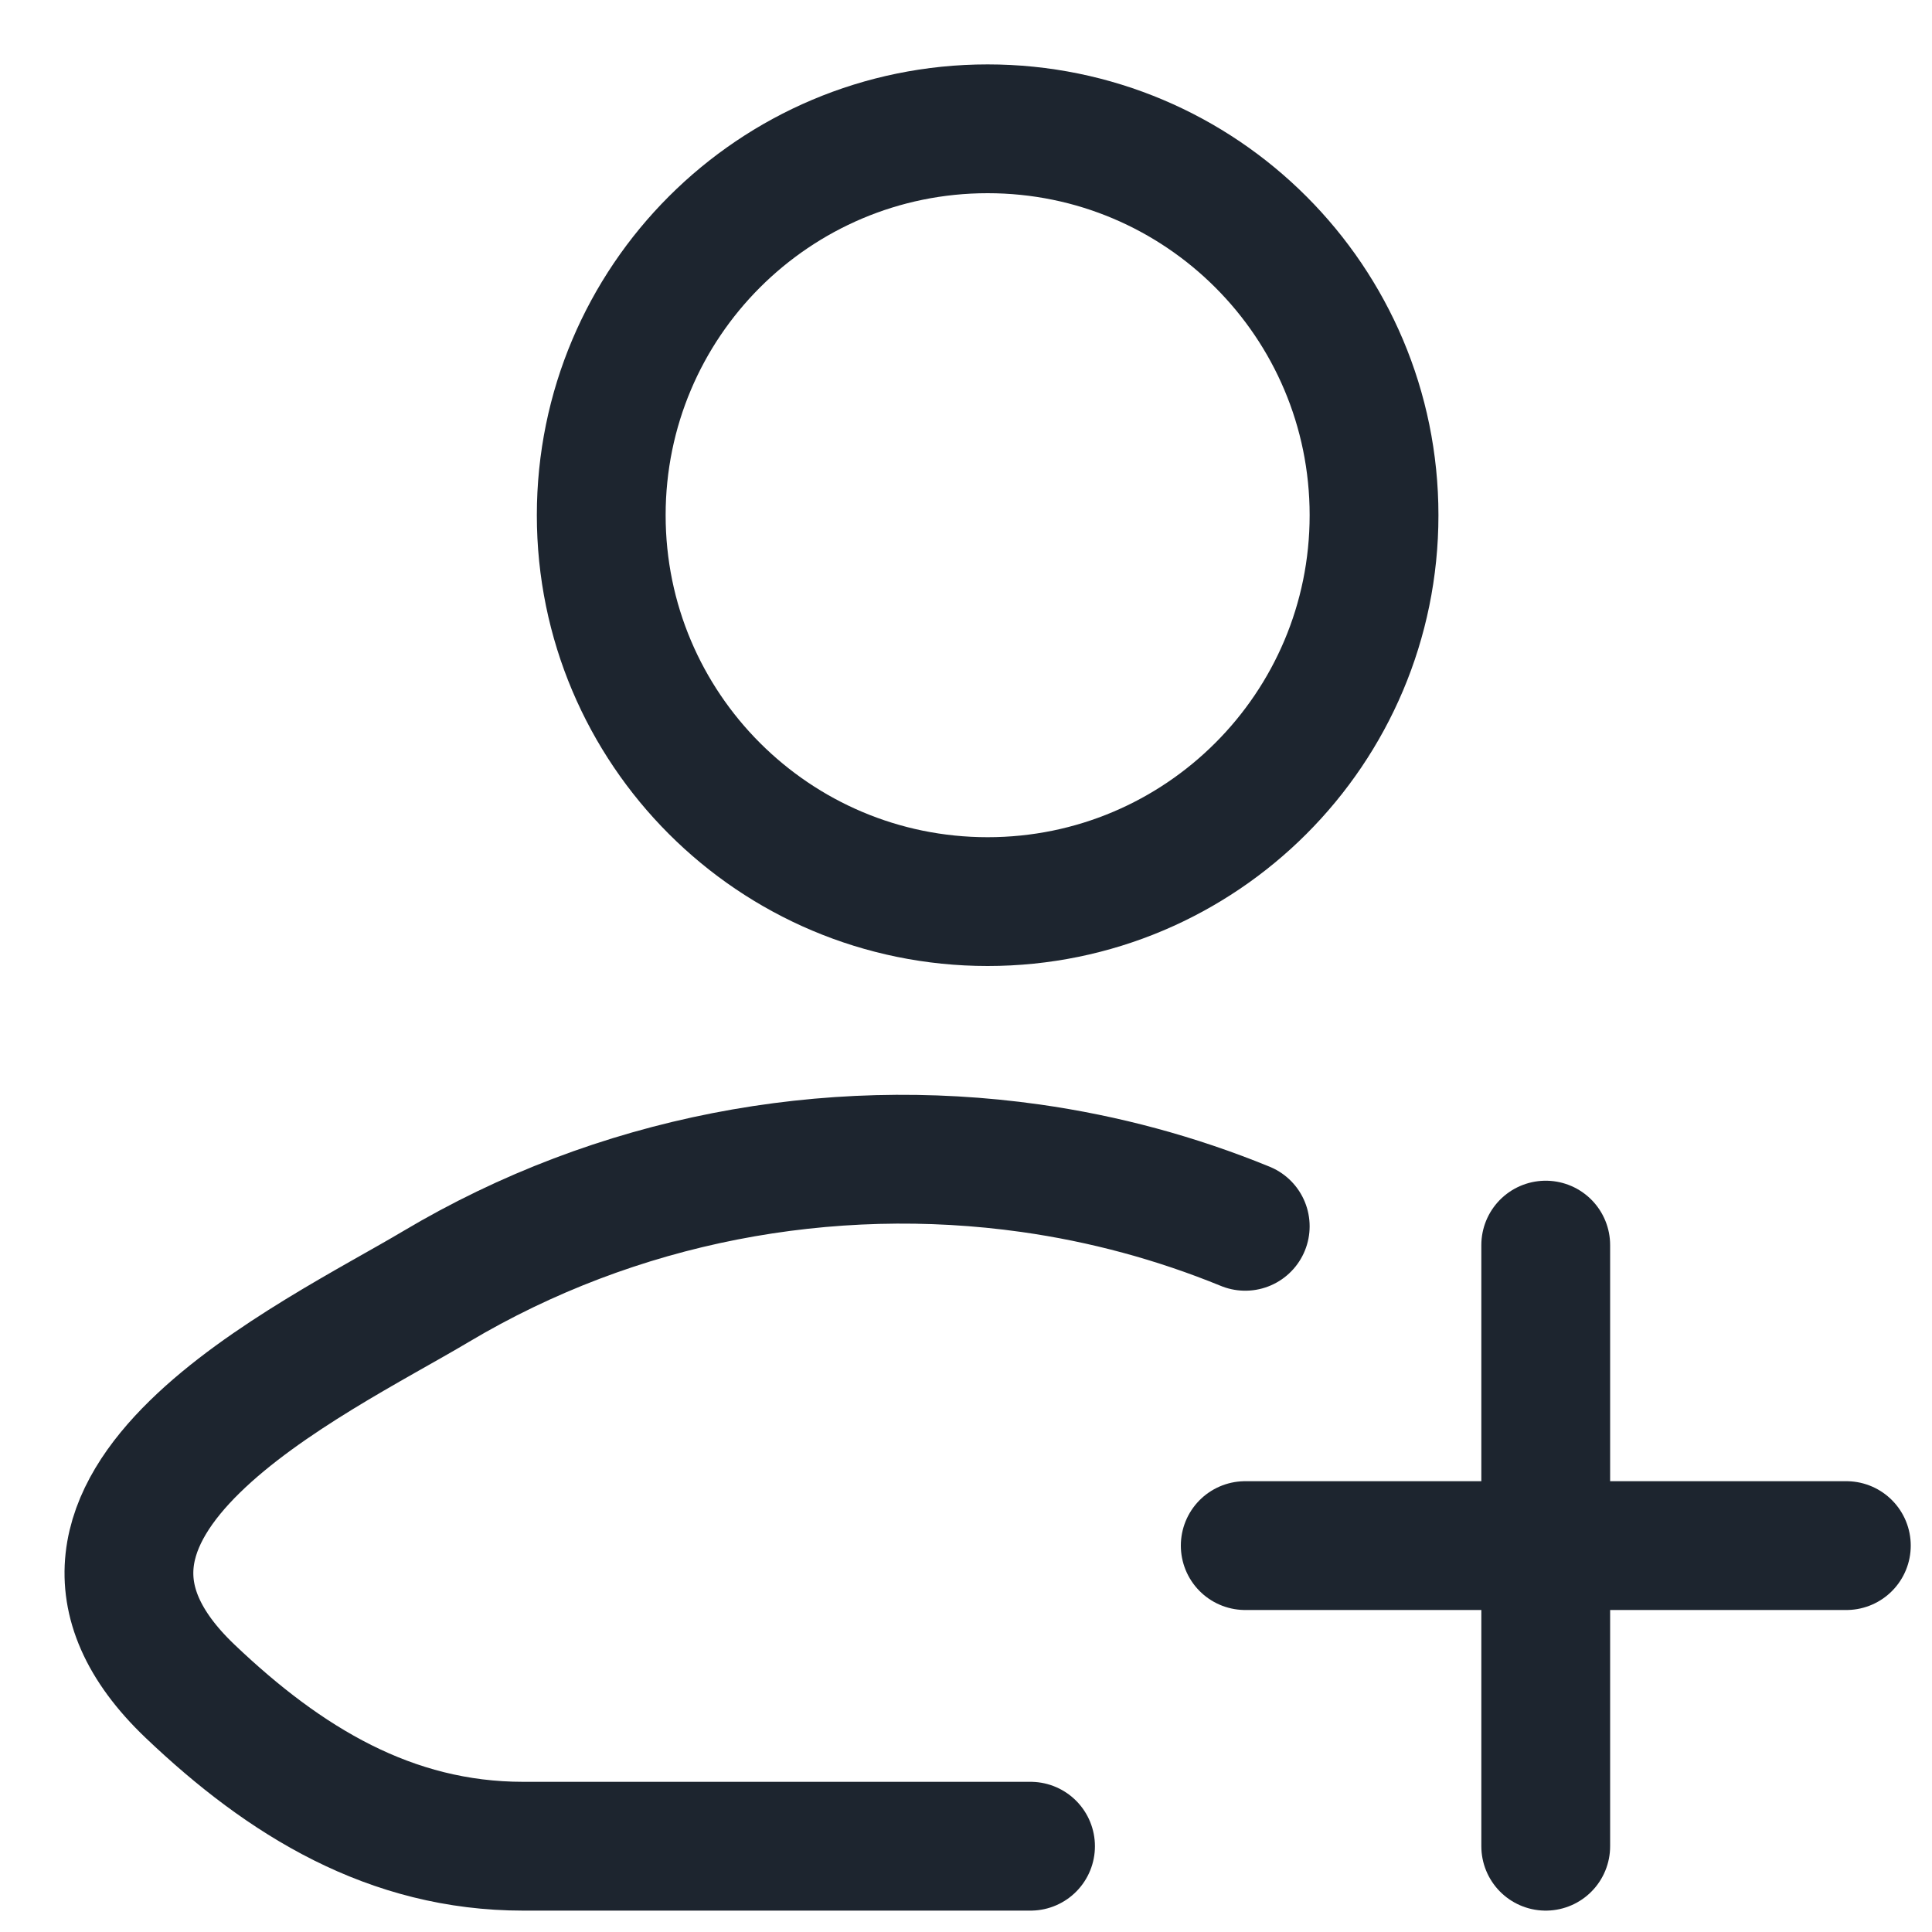 <?xml version="1.0" encoding="utf-8"?>
<svg xmlns="http://www.w3.org/2000/svg" fill="none" height="100%" overflow="visible" preserveAspectRatio="none" style="display: block;" viewBox="0 0 15 15" width="100%">
<g id="elements">
<path d="M8.001 14.334H4.062C3.032 14.334 2.212 13.832 1.476 13.131C-0.03 11.696 2.443 10.55 3.386 9.988C4.787 9.154 6.426 8.848 8.001 9.07C8.573 9.151 9.13 9.301 9.668 9.521" id="Vector" stroke="#1D252F" stroke-linecap="round" stroke-linejoin="round"/>
<path d="M10.668 4C10.668 5.657 9.325 7 7.668 7C6.011 7 4.668 5.657 4.668 4C4.668 2.343 6.011 1 7.668 1C9.325 1 10.668 2.343 10.668 4Z" id="Vector_2" stroke="#1D252F"/>
<path d="M12.001 14.334L12.001 9.667M9.668 12H14.335" id="Vector_3" stroke="#1D252F" stroke-linecap="round"/>
</g>
</svg>